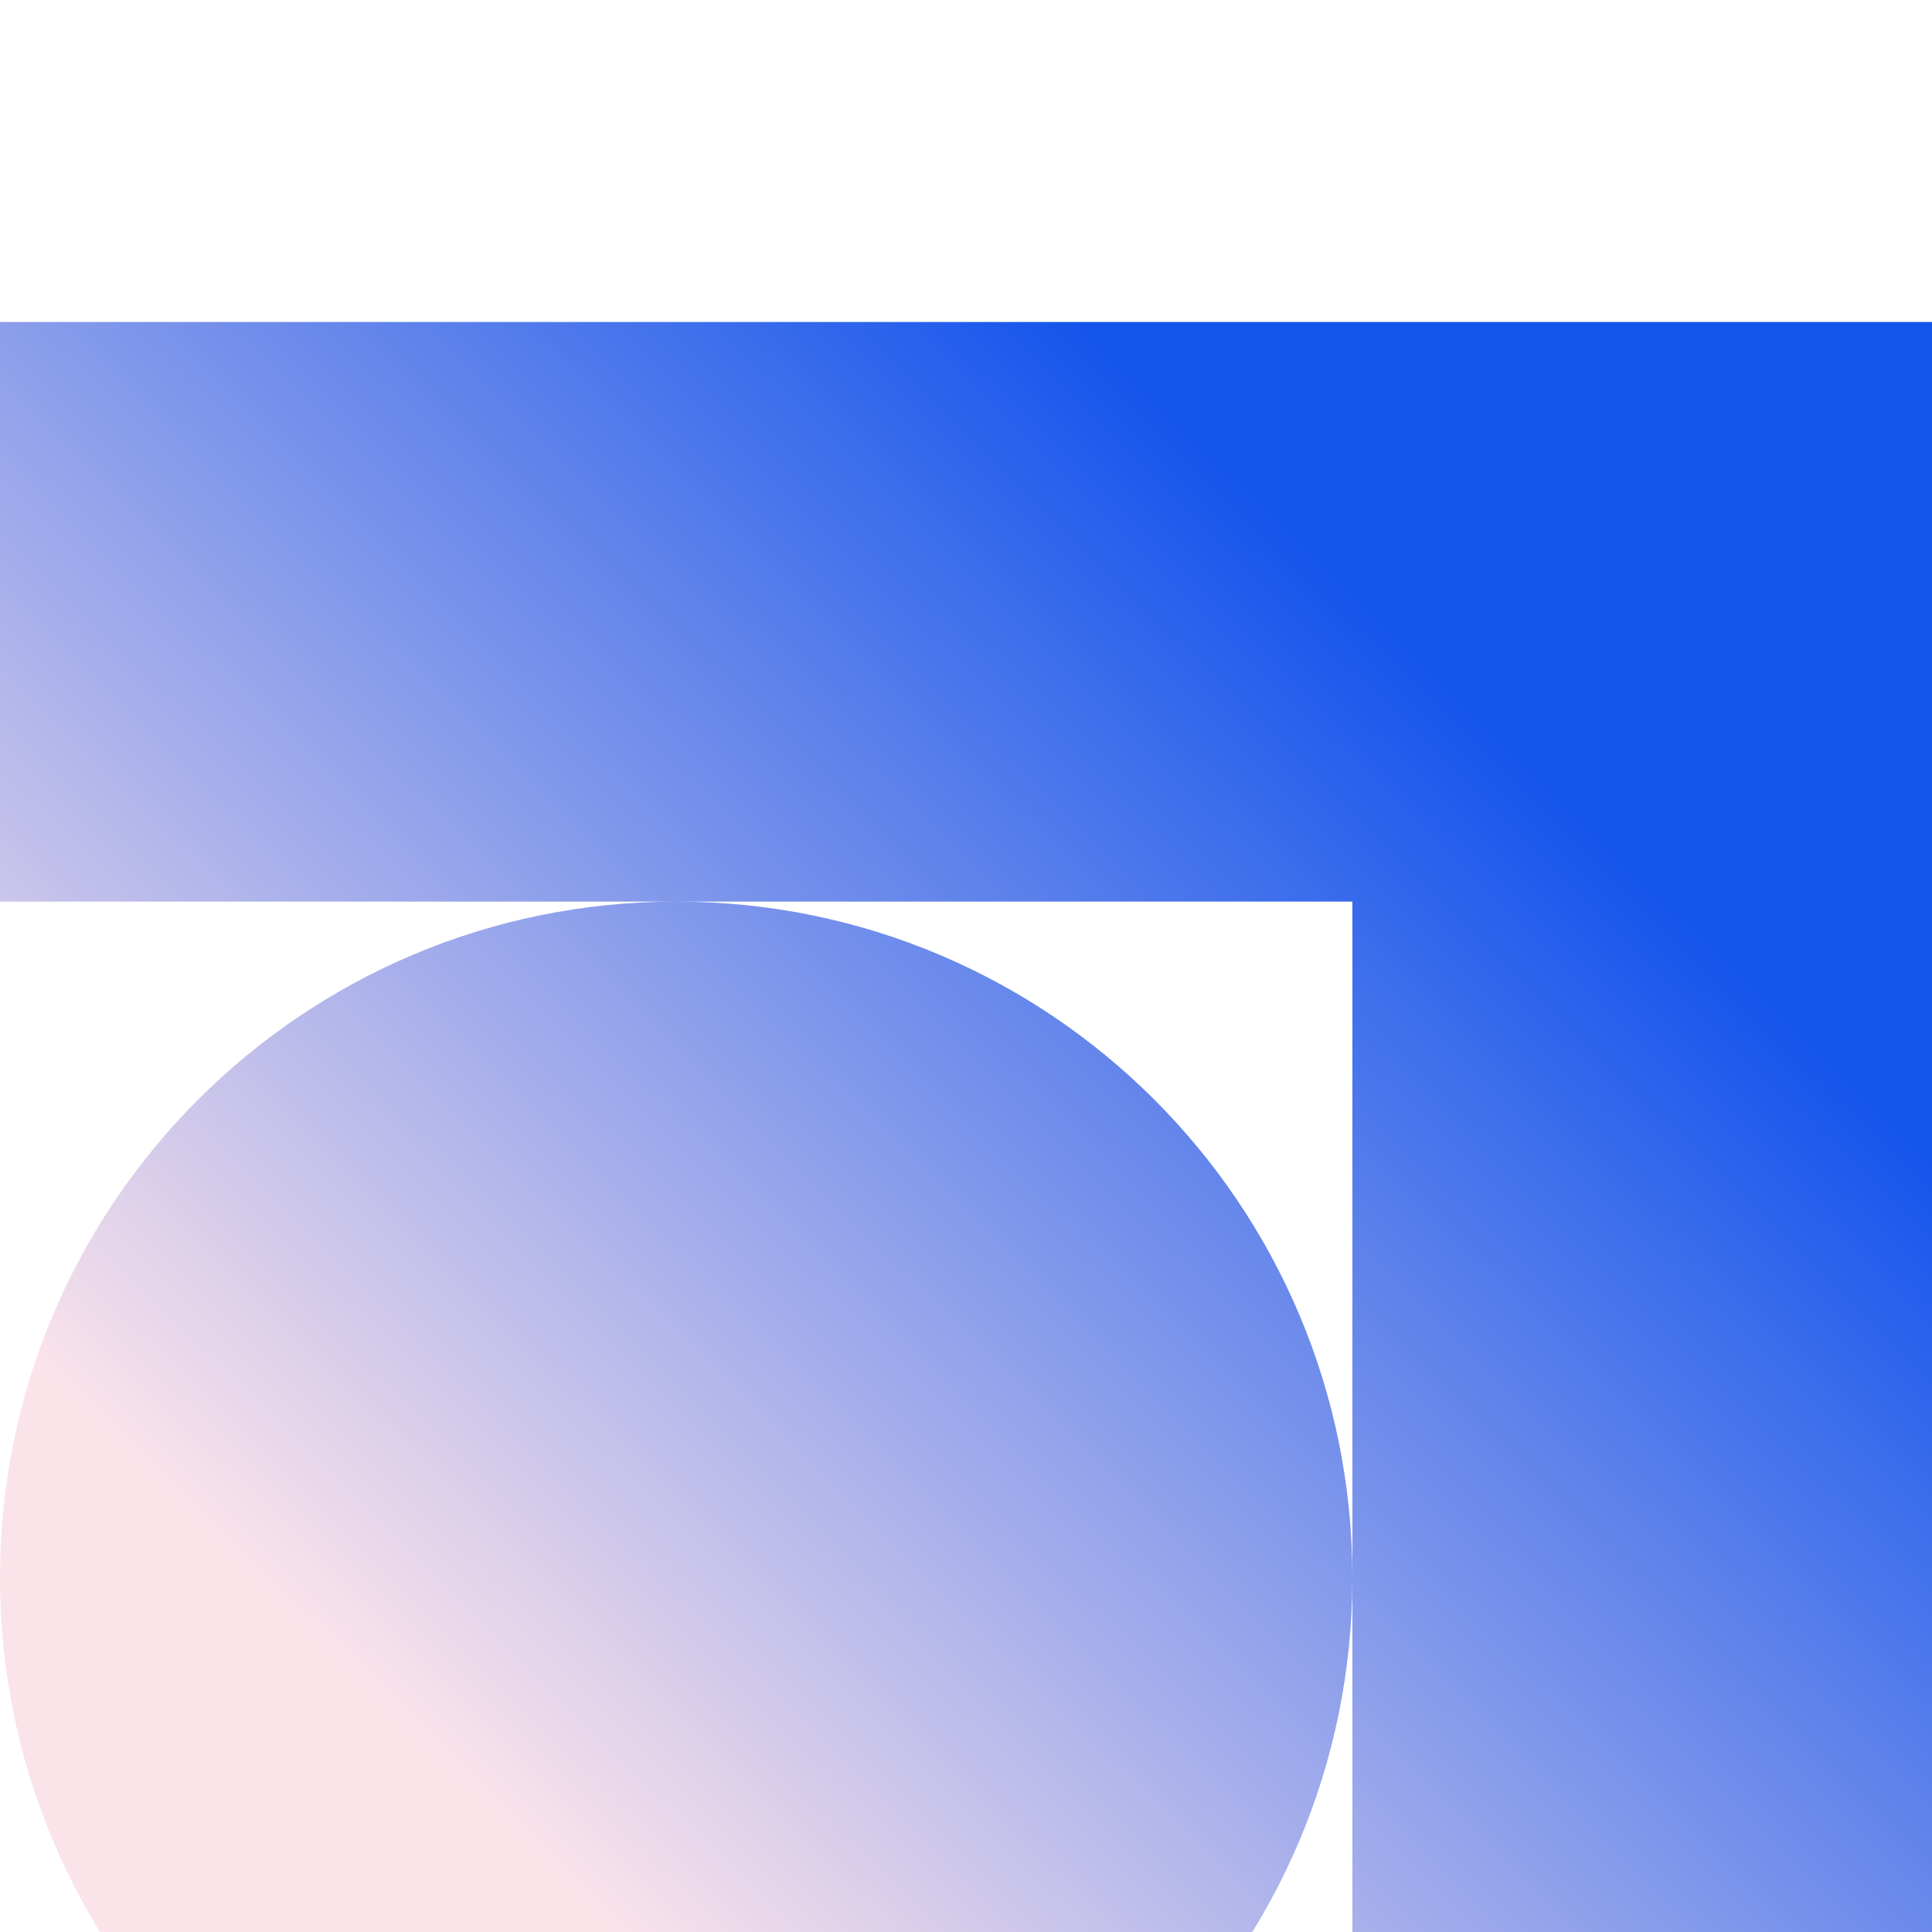 <svg width="48" height="48" viewBox="0 0 48 48" fill="none" xmlns="http://www.w3.org/2000/svg">
<g filter="url(#filter0_dd_19_9)">
<path fill-rule="evenodd" clip-rule="evenodd" d="M48 6.29443e-07V14.4V48H33.6V31.208C33.596 40.483 26.076 48 16.8 48C7.522 48 0 40.478 0 31.2C0 21.922 7.522 14.4 16.8 14.4C26.076 14.4 33.596 21.917 33.6 31.192V14.4H16.8H0V6.29443e-07L33.6 0L48 6.29443e-07Z" fill="url(#paint0_linear_19_9)"/>
</g>
<defs>
<filter id="filter0_dd_19_9" x="-4" y="0" width="56" height="56" filterUnits="userSpaceOnUse" color-interpolation-filters="sRGB">
<feFlood flood-opacity="0" result="BackgroundImageFix"/>
<feColorMatrix in="SourceAlpha" type="matrix" values="0 0 0 0 0 0 0 0 0 0 0 0 0 0 0 0 0 0 127 0" result="hardAlpha"/>
<feOffset dy="4"/>
<feGaussianBlur stdDeviation="2"/>
<feComposite in2="hardAlpha" operator="out"/>
<feColorMatrix type="matrix" values="0 0 0 0 0 0 0 0 0 0 0 0 0 0 0 0 0 0 0.25 0"/>
<feBlend mode="normal" in2="BackgroundImageFix" result="effect1_dropShadow_19_9"/>
<feColorMatrix in="SourceAlpha" type="matrix" values="0 0 0 0 0 0 0 0 0 0 0 0 0 0 0 0 0 0 127 0" result="hardAlpha"/>
<feOffset dy="4"/>
<feGaussianBlur stdDeviation="2"/>
<feComposite in2="hardAlpha" operator="out"/>
<feColorMatrix type="matrix" values="0 0 0 0 0 0 0 0 0 0 0 0 0 0 0 0 0 0 0.25 0"/>
<feBlend mode="normal" in2="effect1_dropShadow_19_9" result="effect2_dropShadow_19_9"/>
<feBlend mode="normal" in="SourceGraphic" in2="effect2_dropShadow_19_9" result="shape"/>
</filter>
<linearGradient id="paint0_linear_19_9" x1="37.8" y1="7.68" x2="10.56" y2="35.4" gradientUnits="userSpaceOnUse">
<stop offset="0.051" stop-color="#1354EC"/>
<stop offset="1" stop-color="#FBE3EA"/>
</linearGradient>
</defs>
</svg>
